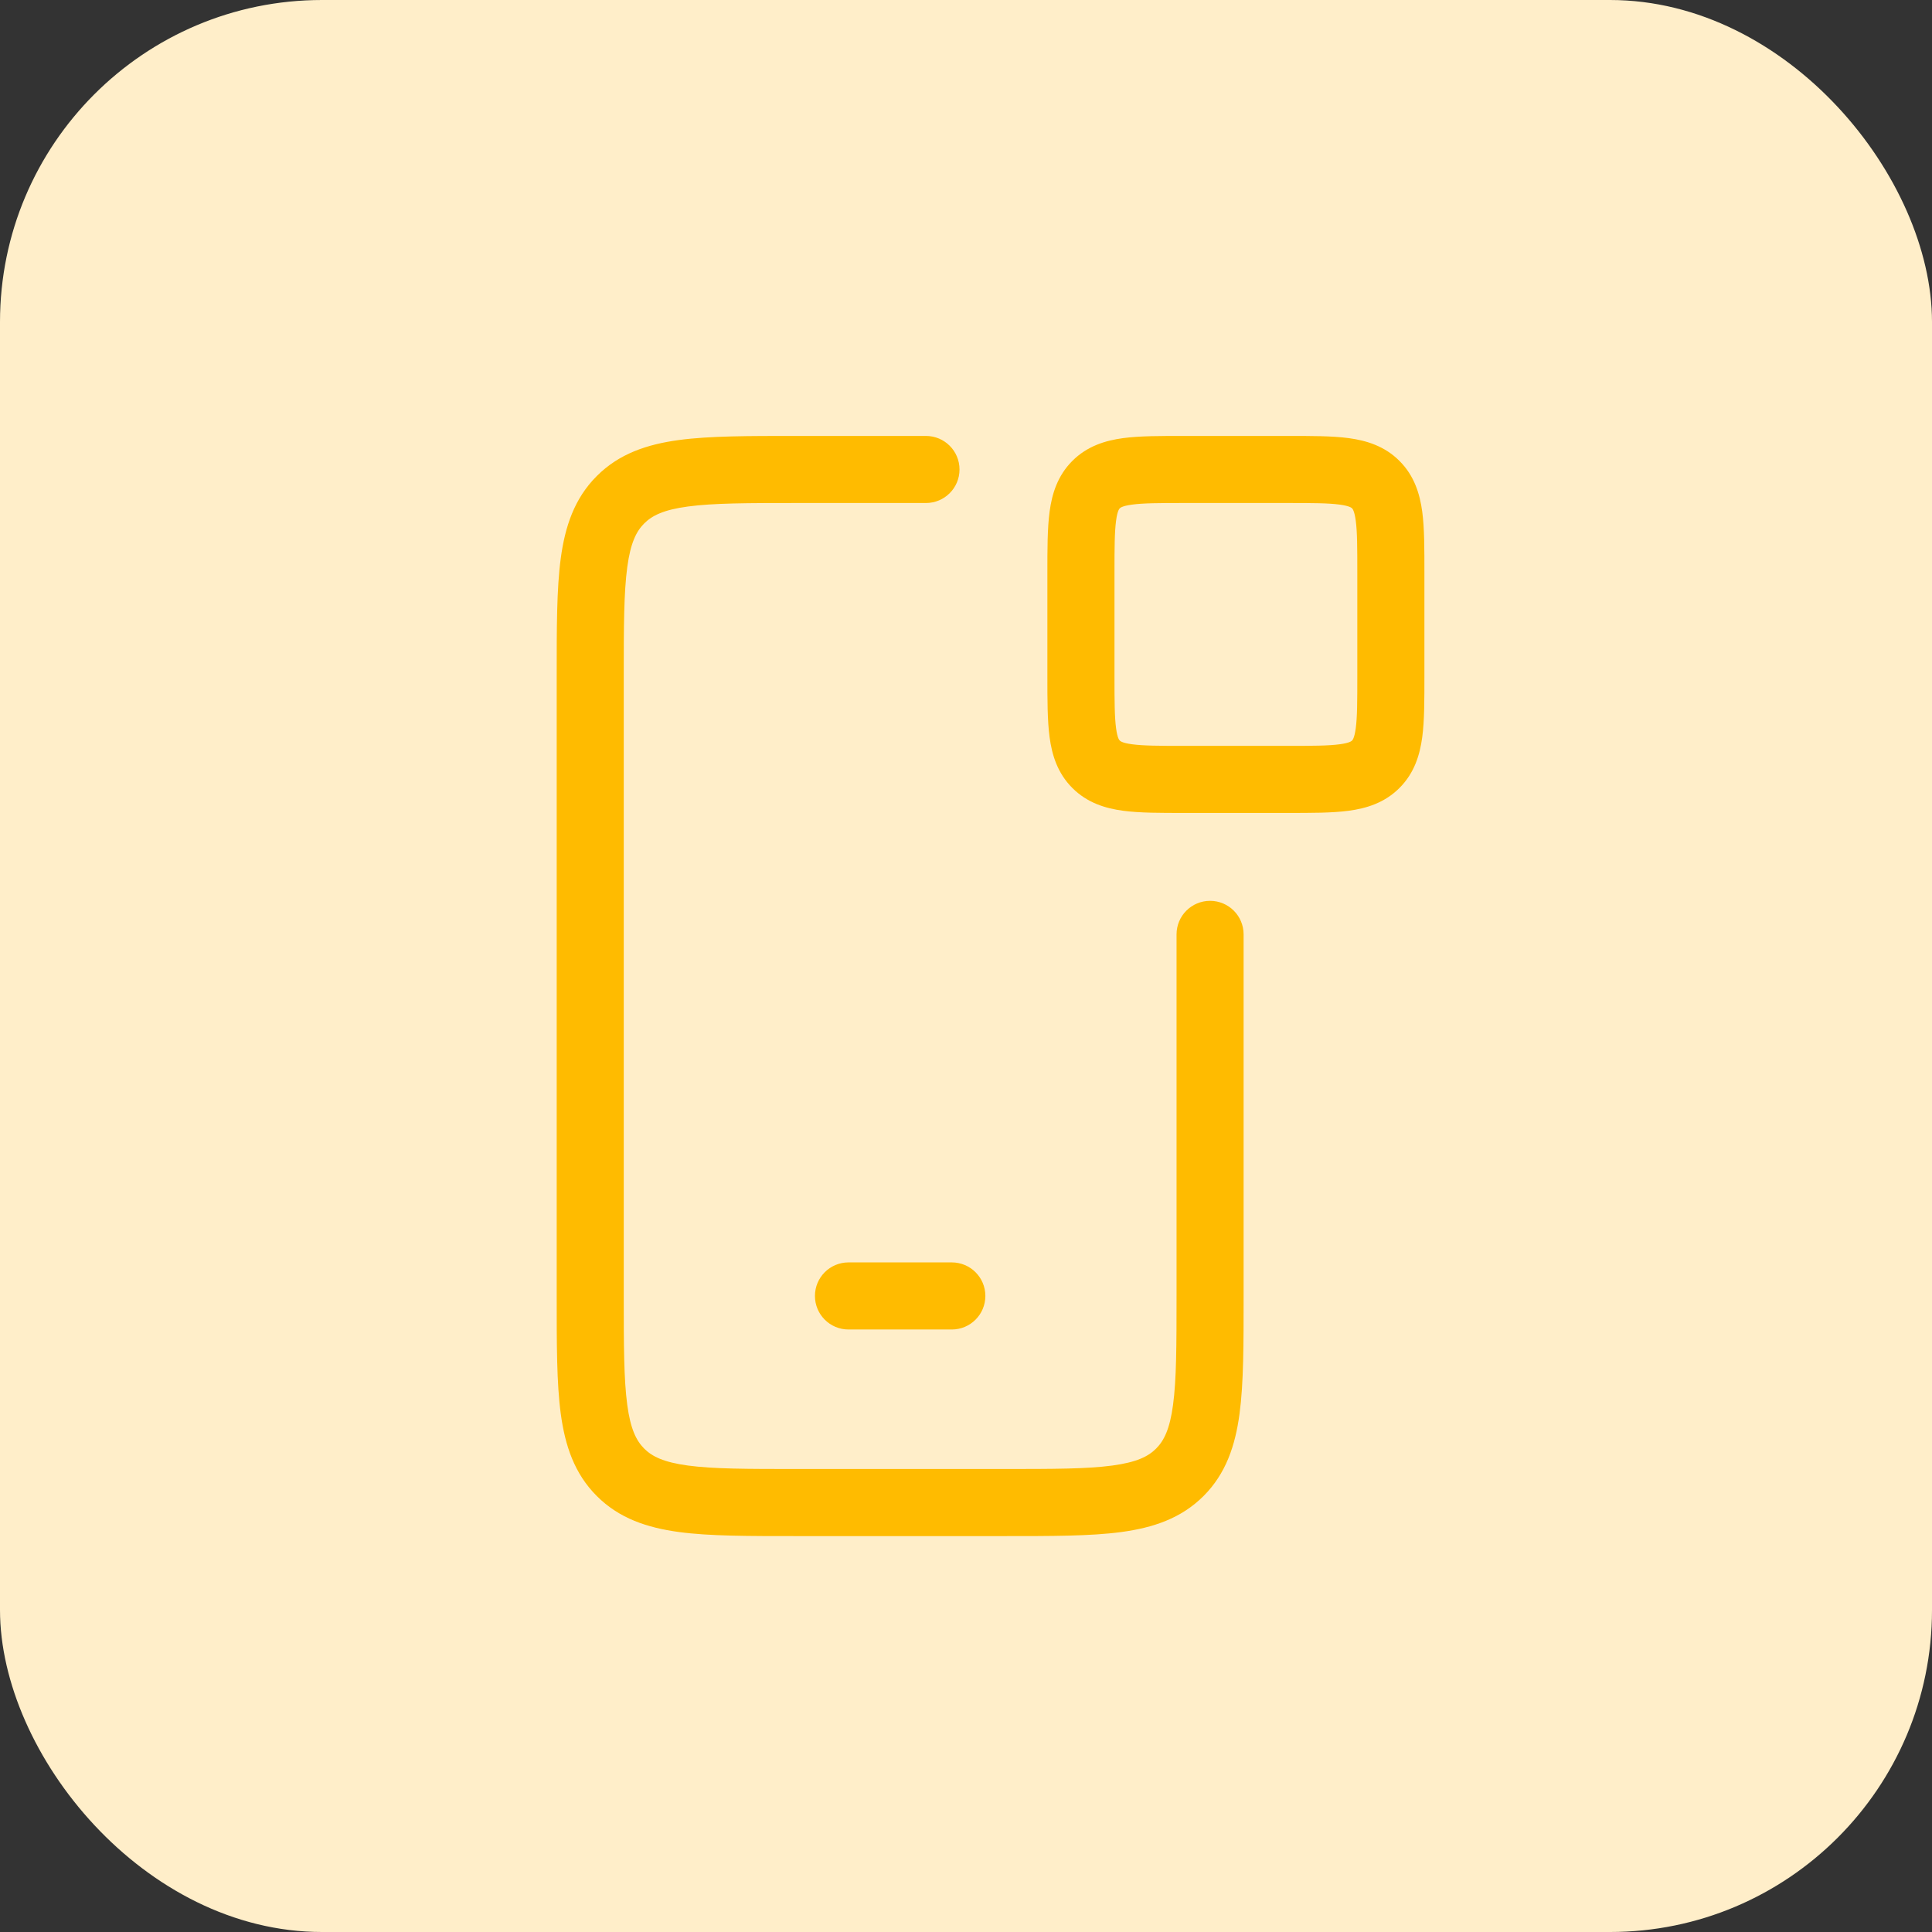 <svg xmlns="http://www.w3.org/2000/svg" width="48" height="48" viewBox="0 0 48 48" fill="none"><rect x="0" y="0" width="48" height="48" fill="#333333" stroke="none"/><rect width="48" height="48" rx="8" fill="#FFEEC9"></rect><path d="M30.897 23.214C30.897 22.754 30.524 22.381 30.064 22.381C29.604 22.381 29.231 22.754 29.231 23.214H30.897ZM23.006 12.497C23.466 12.497 23.839 12.124 23.839 11.664C23.839 11.204 23.466 10.831 23.006 10.831V12.497ZM21.081 31.364C20.62 31.364 20.247 31.737 20.247 32.197C20.247 32.658 20.62 33.031 21.081 33.031V31.364ZM23.647 33.031C24.108 33.031 24.481 32.658 24.481 32.197C24.481 31.737 24.108 31.364 23.647 31.364V33.031ZM29.231 23.214V32.197H30.897V23.214H29.231ZM24.931 36.497H19.797V38.164H24.931V36.497ZM15.497 32.197V16.797H13.831V32.197H15.497ZM19.797 36.497C18.564 36.497 17.723 36.496 17.092 36.411C16.486 36.329 16.2 36.185 16.005 35.99L14.827 37.168C15.383 37.725 16.079 37.956 16.87 38.063C17.637 38.166 18.611 38.164 19.797 38.164V36.497ZM13.831 32.197C13.831 33.384 13.829 34.357 13.932 35.125C14.039 35.916 14.27 36.612 14.827 37.168L16.005 35.99C15.81 35.794 15.665 35.509 15.584 34.903C15.499 34.272 15.497 33.431 15.497 32.197H13.831ZM29.231 32.197C29.231 33.431 29.229 34.272 29.144 34.903C29.063 35.509 28.918 35.794 28.723 35.99L29.902 37.168C30.458 36.612 30.69 35.916 30.796 35.125C30.899 34.357 30.897 33.384 30.897 32.197H29.231ZM24.931 38.164C26.117 38.164 27.091 38.166 27.858 38.063C28.649 37.956 29.345 37.725 29.902 37.168L28.723 35.99C28.528 36.185 28.243 36.329 27.636 36.411C27.006 36.496 26.164 36.497 24.931 36.497V38.164ZM19.797 10.831C18.611 10.831 17.637 10.829 16.87 10.932C16.079 11.039 15.383 11.27 14.827 11.827L16.005 13.005C16.2 12.81 16.486 12.665 17.092 12.584C17.723 12.499 18.564 12.497 19.797 12.497V10.831ZM15.497 16.797C15.497 15.564 15.499 14.723 15.584 14.092C15.665 13.486 15.81 13.2 16.005 13.005L14.827 11.827C14.27 12.383 14.039 13.079 13.932 13.87C13.829 14.637 13.831 15.611 13.831 16.797H15.497ZM19.797 12.497H23.006V10.831H19.797V12.497ZM21.081 33.031H23.647V31.364H21.081V33.031ZM29.422 12.497H31.989V10.831H29.422V12.497ZM33.722 14.231V16.797H35.389V14.231H33.722ZM31.989 18.531H29.422V20.197H31.989V18.531ZM27.689 16.797V14.231H26.022V16.797H27.689ZM29.422 18.531C28.794 18.531 28.406 18.529 28.125 18.491C27.868 18.457 27.828 18.406 27.821 18.399L26.642 19.577C27.011 19.946 27.461 20.084 27.903 20.143C28.321 20.199 28.841 20.197 29.422 20.197V18.531ZM26.022 16.797C26.022 17.379 26.021 17.899 26.077 18.317C26.136 18.759 26.274 19.209 26.642 19.577L27.821 18.399C27.814 18.392 27.763 18.352 27.729 18.095C27.691 17.814 27.689 17.426 27.689 16.797H26.022ZM33.722 16.797C33.722 17.426 33.721 17.814 33.683 18.095C33.648 18.352 33.598 18.392 33.591 18.399L34.769 19.577C35.138 19.209 35.275 18.759 35.335 18.317C35.391 17.899 35.389 17.379 35.389 16.797H33.722ZM31.989 20.197C32.571 20.197 33.09 20.199 33.508 20.143C33.95 20.084 34.401 19.946 34.769 19.577L33.591 18.399C33.583 18.406 33.543 18.457 33.286 18.491C33.005 18.529 32.618 18.531 31.989 18.531V20.197ZM31.989 12.497C32.618 12.497 33.005 12.499 33.286 12.537C33.543 12.572 33.583 12.622 33.591 12.629L34.769 11.451C34.401 11.082 33.95 10.945 33.508 10.885C33.09 10.829 32.571 10.831 31.989 10.831V12.497ZM35.389 14.231C35.389 13.649 35.391 13.129 35.335 12.711C35.275 12.27 35.138 11.819 34.769 11.451L33.591 12.629C33.598 12.636 33.648 12.677 33.683 12.934C33.721 13.215 33.722 13.602 33.722 14.231H35.389ZM29.422 10.831C28.841 10.831 28.321 10.829 27.903 10.885C27.461 10.945 27.011 11.082 26.642 11.451L27.821 12.629C27.828 12.622 27.868 12.572 28.125 12.537C28.406 12.499 28.794 12.497 29.422 12.497V10.831ZM27.689 14.231C27.689 13.602 27.691 13.215 27.729 12.934C27.763 12.677 27.814 12.636 27.821 12.629L26.642 11.451C26.274 11.819 26.136 12.27 26.077 12.711C26.021 13.129 26.022 13.649 26.022 14.231H27.689Z" fill="#FFBB00"></path></svg>